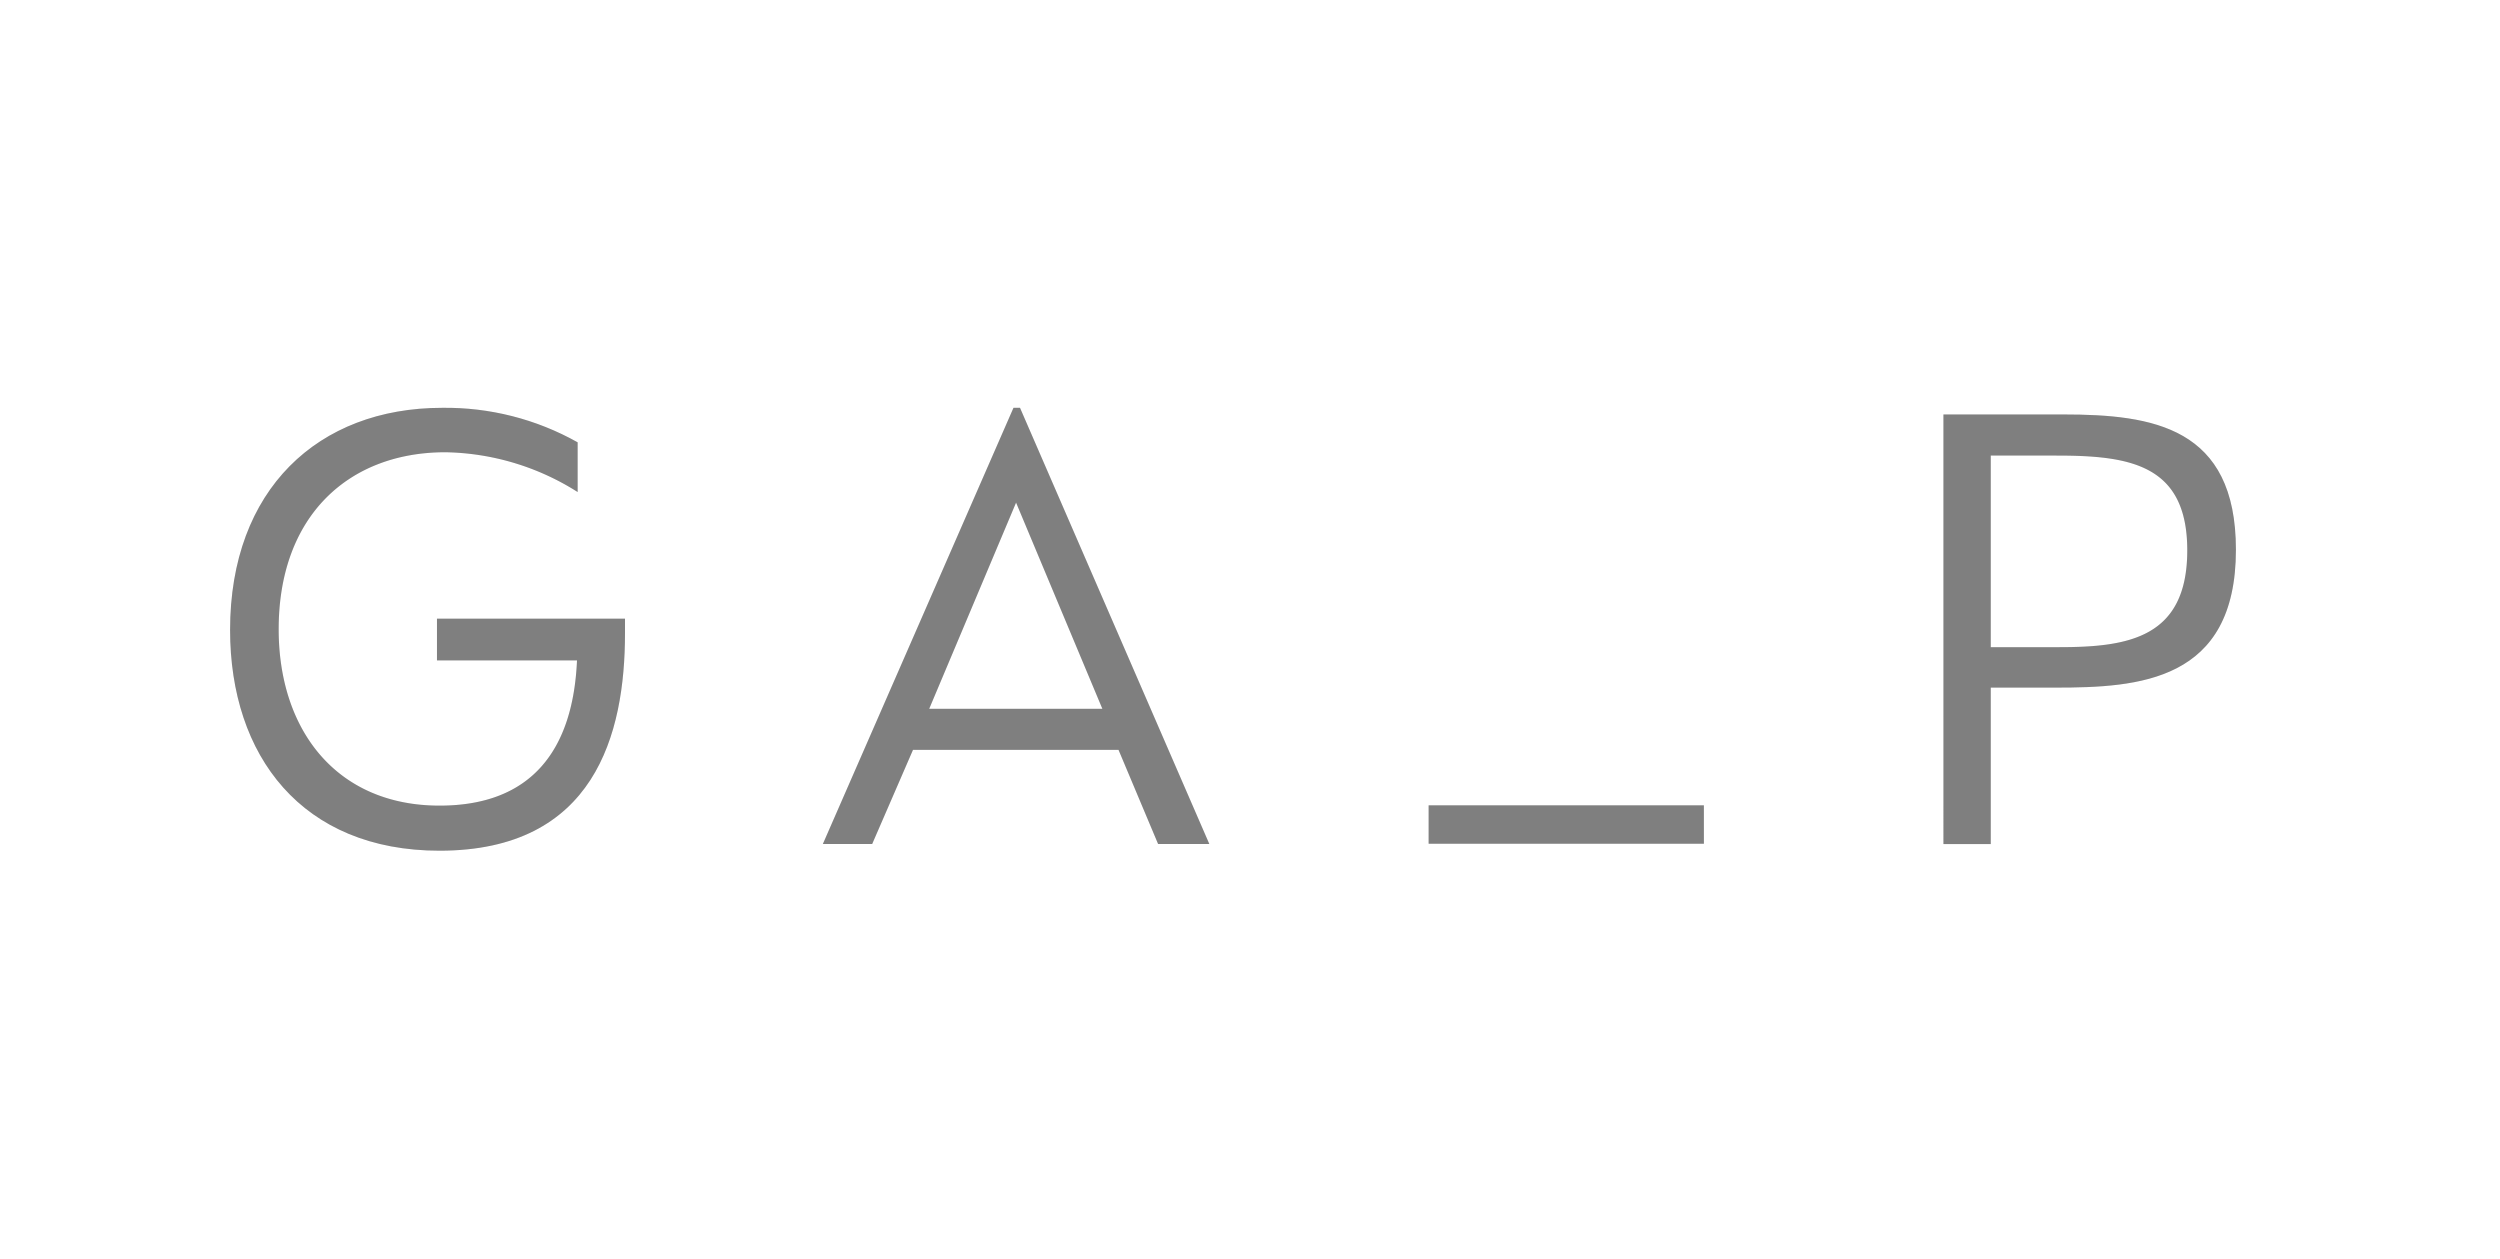 <svg xmlns="http://www.w3.org/2000/svg" xmlns:xlink="http://www.w3.org/1999/xlink" width="147" height="74" viewBox="0 0 147 74"><defs><clipPath id="clip-path"><path id="Trazado_1" data-name="Trazado 1" d="M14.173,32.02c0-8.265,5.184-13.061,12.467-13.061a15.833,15.833,0,0,1,7.969,2.028v2.924a14.953,14.953,0,0,0-7.779-2.34c-5.642,0-9.8,3.7-9.8,10.409,0,5.965,3.433,10.37,9.459,10.37,5.452,0,7.853-3.315,8.083-8.538H26.338V31.357H37.394v.857C37.394,38.178,35.6,45,26.489,45,18.4,45,14.173,39.423,14.173,32.02m51.291,4.638L60.389,24.533,55.28,36.658H65.464Zm-5.227-17.7h.383L71.753,44.608H68.741l-2.327-5.535H54.327l-2.4,5.535h-2.9Zm61.505,14.074c4.043,0,7.513-.546,7.513-5.692,0-5.068-3.394-5.574-7.7-5.574H117.7V33.034h4.041Zm-6.824-13.683h7.051c5.265,0,10.147.741,10.147,7.953,0,7.757-5.72,8.108-10.6,8.108H117.7v9.2h-2.782V19.351Zm-14.085,25.24H84.647V42.333h16.185Z" transform="translate(365.356 5653.021)" clip-rule="evenodd"></path></clipPath></defs><g id="Grupo_50" data-name="Grupo 50" transform="translate(-366 -5648)"><rect id="Rect&#xE1;ngulo_56" data-name="Rect&#xE1;ngulo 56" width="147" height="74" transform="translate(366 5648)" fill="none"></rect><g id="Enmascarar_grupo_11" data-name="Enmascarar grupo 11" opacity="0.5" clip-path="url(#clip-path)"><g id="Rect&#xE1;ngulo_50" data-name="Rect&#xE1;ngulo 50" transform="translate(365 5648)" fill="#e0e0e0" stroke="#707070" stroke-width="1"><rect width="147" height="74" stroke="none"></rect><rect x="0.5" y="0.5" width="146" height="73" fill="none"></rect></g><path id="Trazado_122" data-name="Trazado 122" d="M14.173,32.02c0-8.265,5.184-13.061,12.467-13.061a15.833,15.833,0,0,1,7.969,2.028v2.924a14.953,14.953,0,0,0-7.779-2.34c-5.642,0-9.8,3.7-9.8,10.409,0,5.965,3.433,10.37,9.459,10.37,5.452,0,7.853-3.315,8.083-8.538H26.338V31.357H37.394v.857C37.394,38.178,35.6,45,26.489,45,18.4,45,14.173,39.423,14.173,32.02m51.291,4.638L60.389,24.533,55.28,36.658H65.464Zm-5.227-17.7h.383L71.753,44.608H68.741l-2.327-5.535H54.327l-2.4,5.535h-2.9Zm61.505,14.074c4.043,0,7.513-.546,7.513-5.692,0-5.068-3.394-5.574-7.7-5.574H117.7V33.034h4.041Zm-6.824-13.683h7.051c5.265,0,10.147.741,10.147,7.953,0,7.757-5.72,8.108-10.6,8.108H117.7v9.2h-2.782V19.351Zm-14.085,25.24H84.647V42.333h16.185Z" transform="translate(365.356 5653.021)" fill-rule="evenodd"></path></g></g></svg>